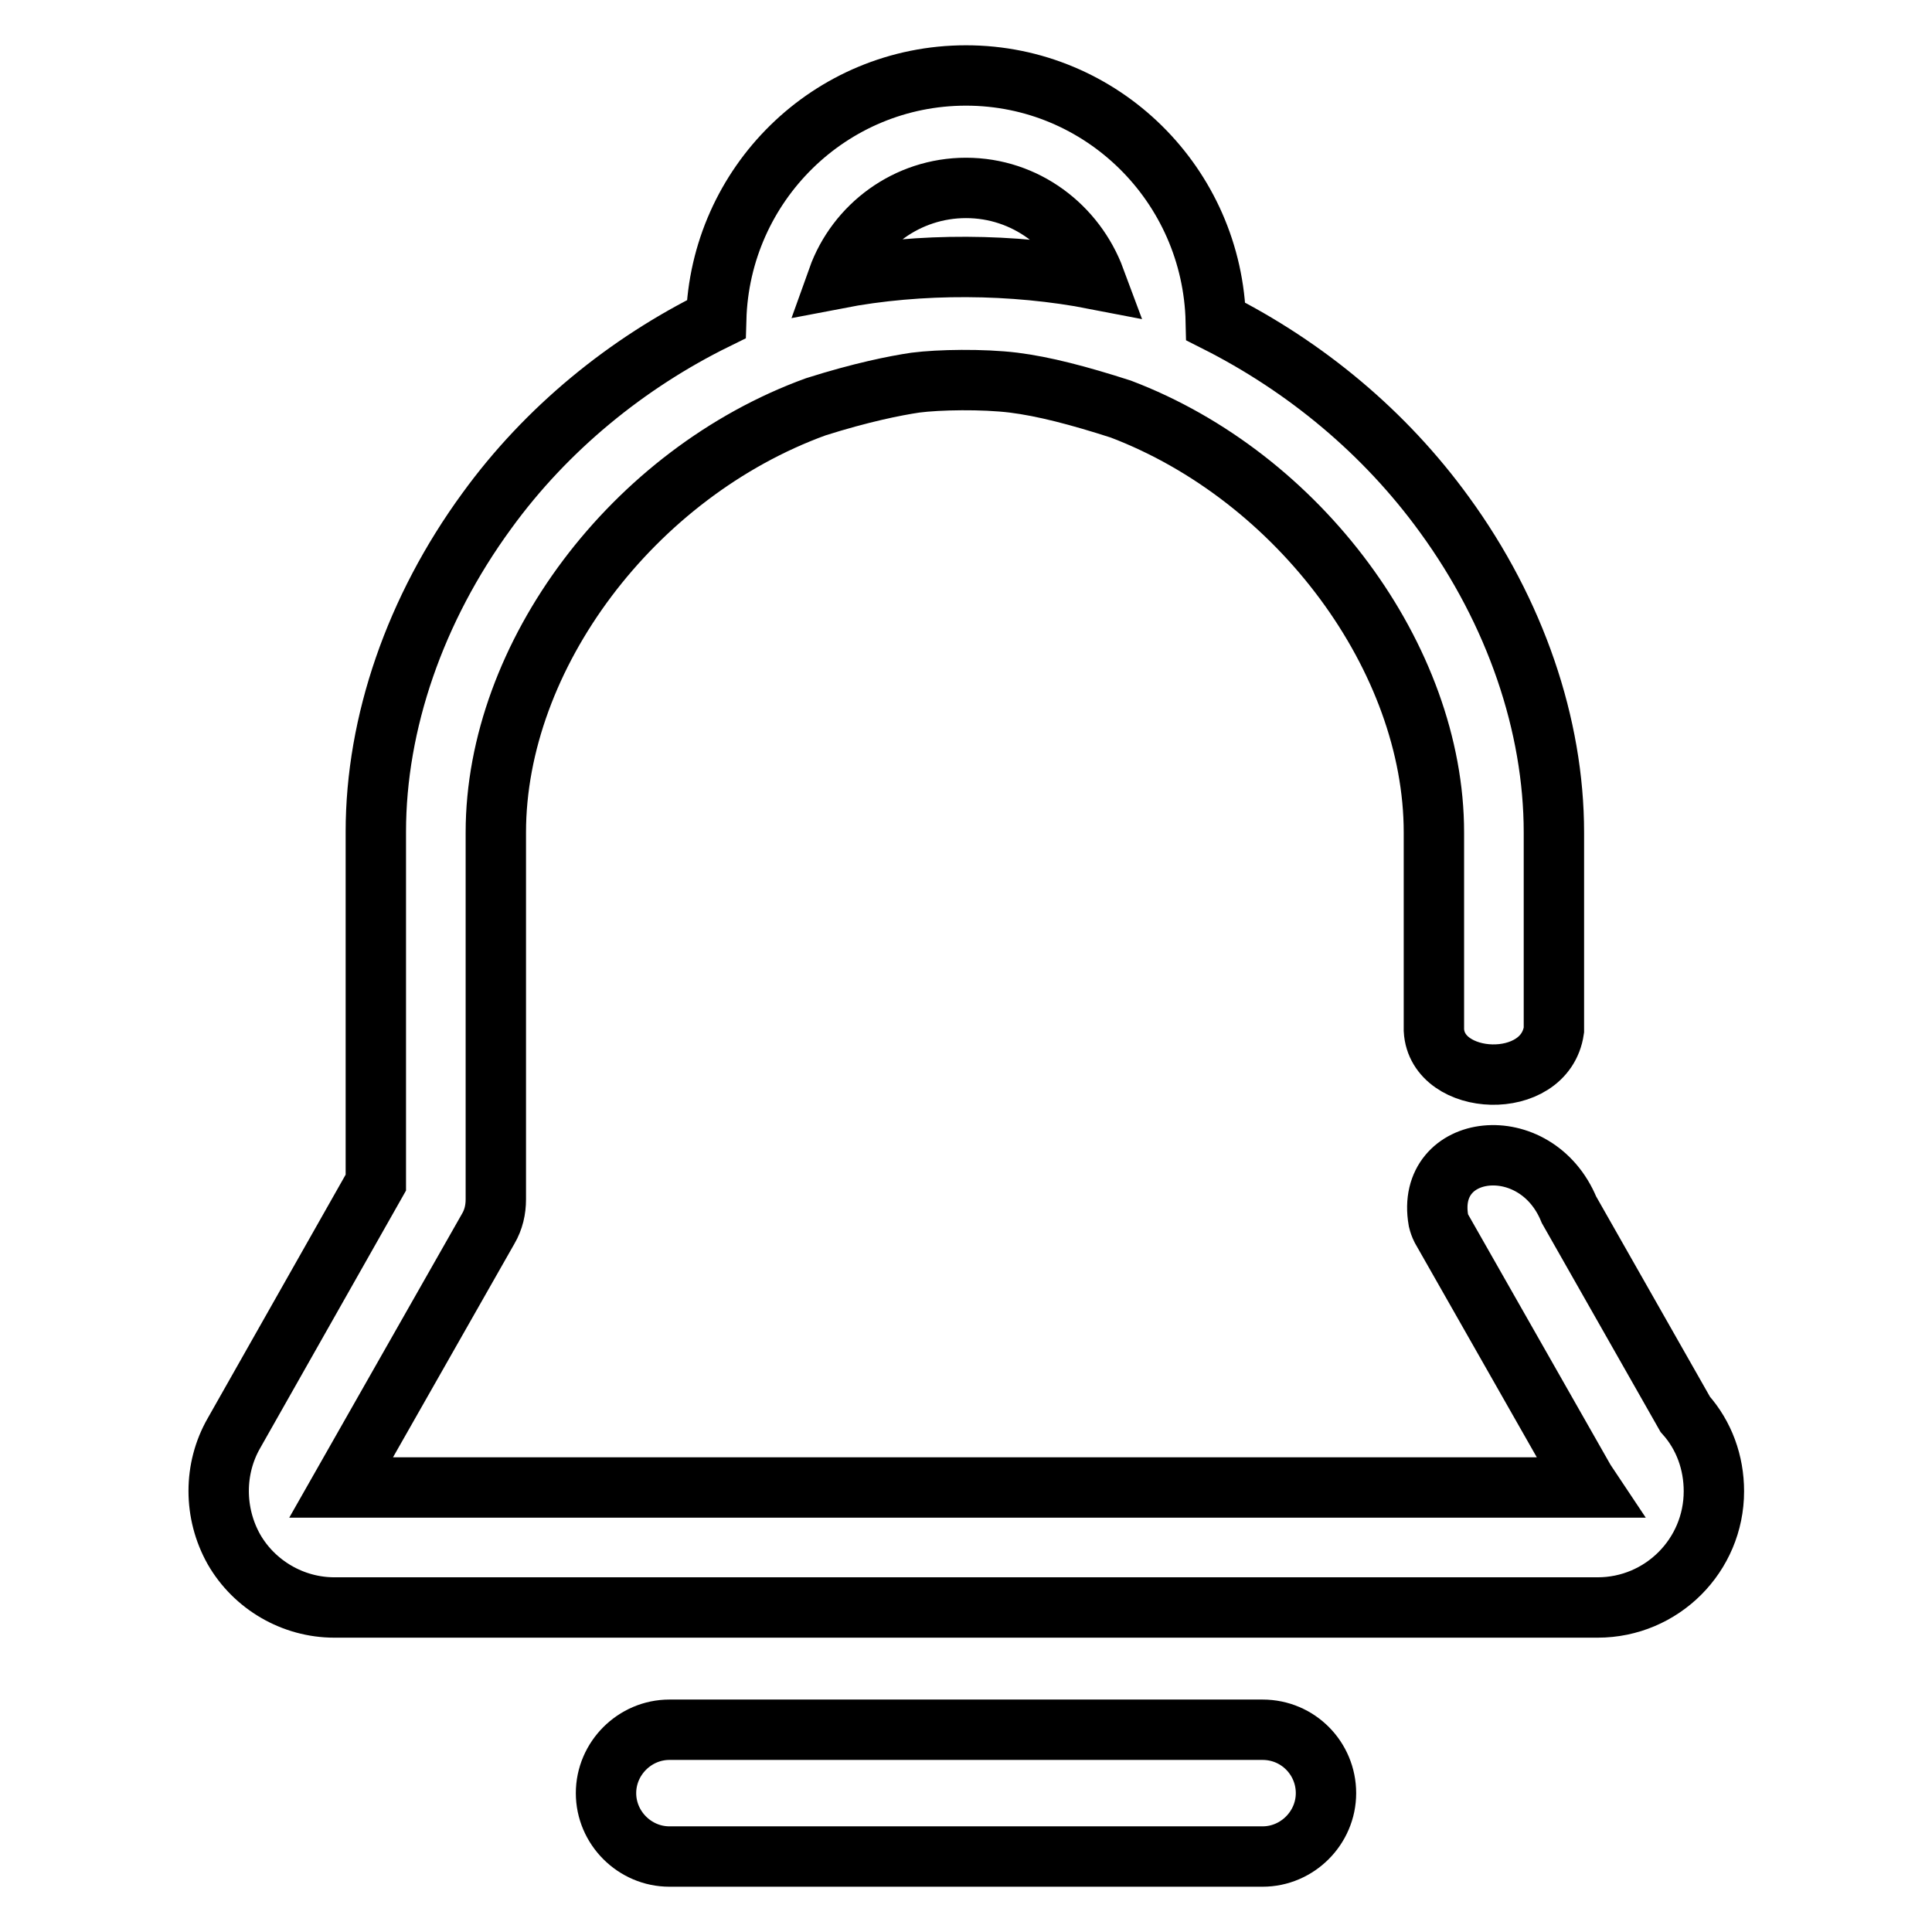 <?xml version="1.0" encoding="utf-8"?>
<!-- Svg Vector Icons : http://www.onlinewebfonts.com/icon -->
<!DOCTYPE svg PUBLIC "-//W3C//DTD SVG 1.1//EN" "http://www.w3.org/Graphics/SVG/1.1/DTD/svg11.dtd">
<svg version="1.1" xmlns="http://www.w3.org/2000/svg" xmlns:xlink="http://www.w3.org/1999/xlink" x="0px" y="0px" viewBox="0 0 256 256" enable-background="new 0 0 256 256" xml:space="preserve">
<g> <path stroke-width="8" fill-opacity="0" stroke="#000000"  d="M167.3,229.2H88.7c-4.6,0-8.4,3.8-8.4,8.4c0,4.6,3.8,8.4,8.4,8.4h78.6c4.6,0,8.4-3.8,8.4-8.4 C175.7,233,172,229.2,167.3,229.2z M223.3,187.4l-15.4-27.1c-4.4-10.7-19.1-8.9-17.3,1.4c0.1,0.4,0.2,0.7,0.4,1.1l19,33.4 c0.2,0.3,0.4,0.6,0.6,0.9H45.2l19.5-34.3c0.7-1.2,1-2.5,1-3.9v-48.6c0-23.4,18.2-47.6,42.4-56.4c6-1.9,10.5-2.8,13.2-3.2 c3.1-0.4,8.9-0.5,13,0c4,0.5,8.6,1.7,14.2,3.5c23.7,9,41.5,33.1,41.5,56.1v26.2c0.4,7.5,14.7,8.2,15.9,0v-26.2 c0-14.2-5.1-29.2-14.5-42.1c-7.9-10.9-18.4-19.6-30.3-25.6C160.7,24.5,146,10,128,10c-18,0-32.6,14.4-33.1,32.3 c-11.8,5.8-22.5,14.5-30.4,25.4c-9.5,13-14.7,28.1-14.7,42.5v46.5l-18.8,33.2c-2.7,4.7-2.7,10.6,0,15.4c2.7,4.7,7.8,7.7,13.3,7.7 h26.9h18.5h16.5h43.6h16.5h45.4c8.5,0,15.4-6.9,15.4-15.4C227.1,193.8,225.8,190.2,223.3,187.4z M128,24.9 c7.9,0,14.5,5.1,17.1,12.1c-10.8-2.1-23.2-2.2-34.1-0.1C113.5,29.9,120.2,24.9,128,24.9z"/></g>
</svg>